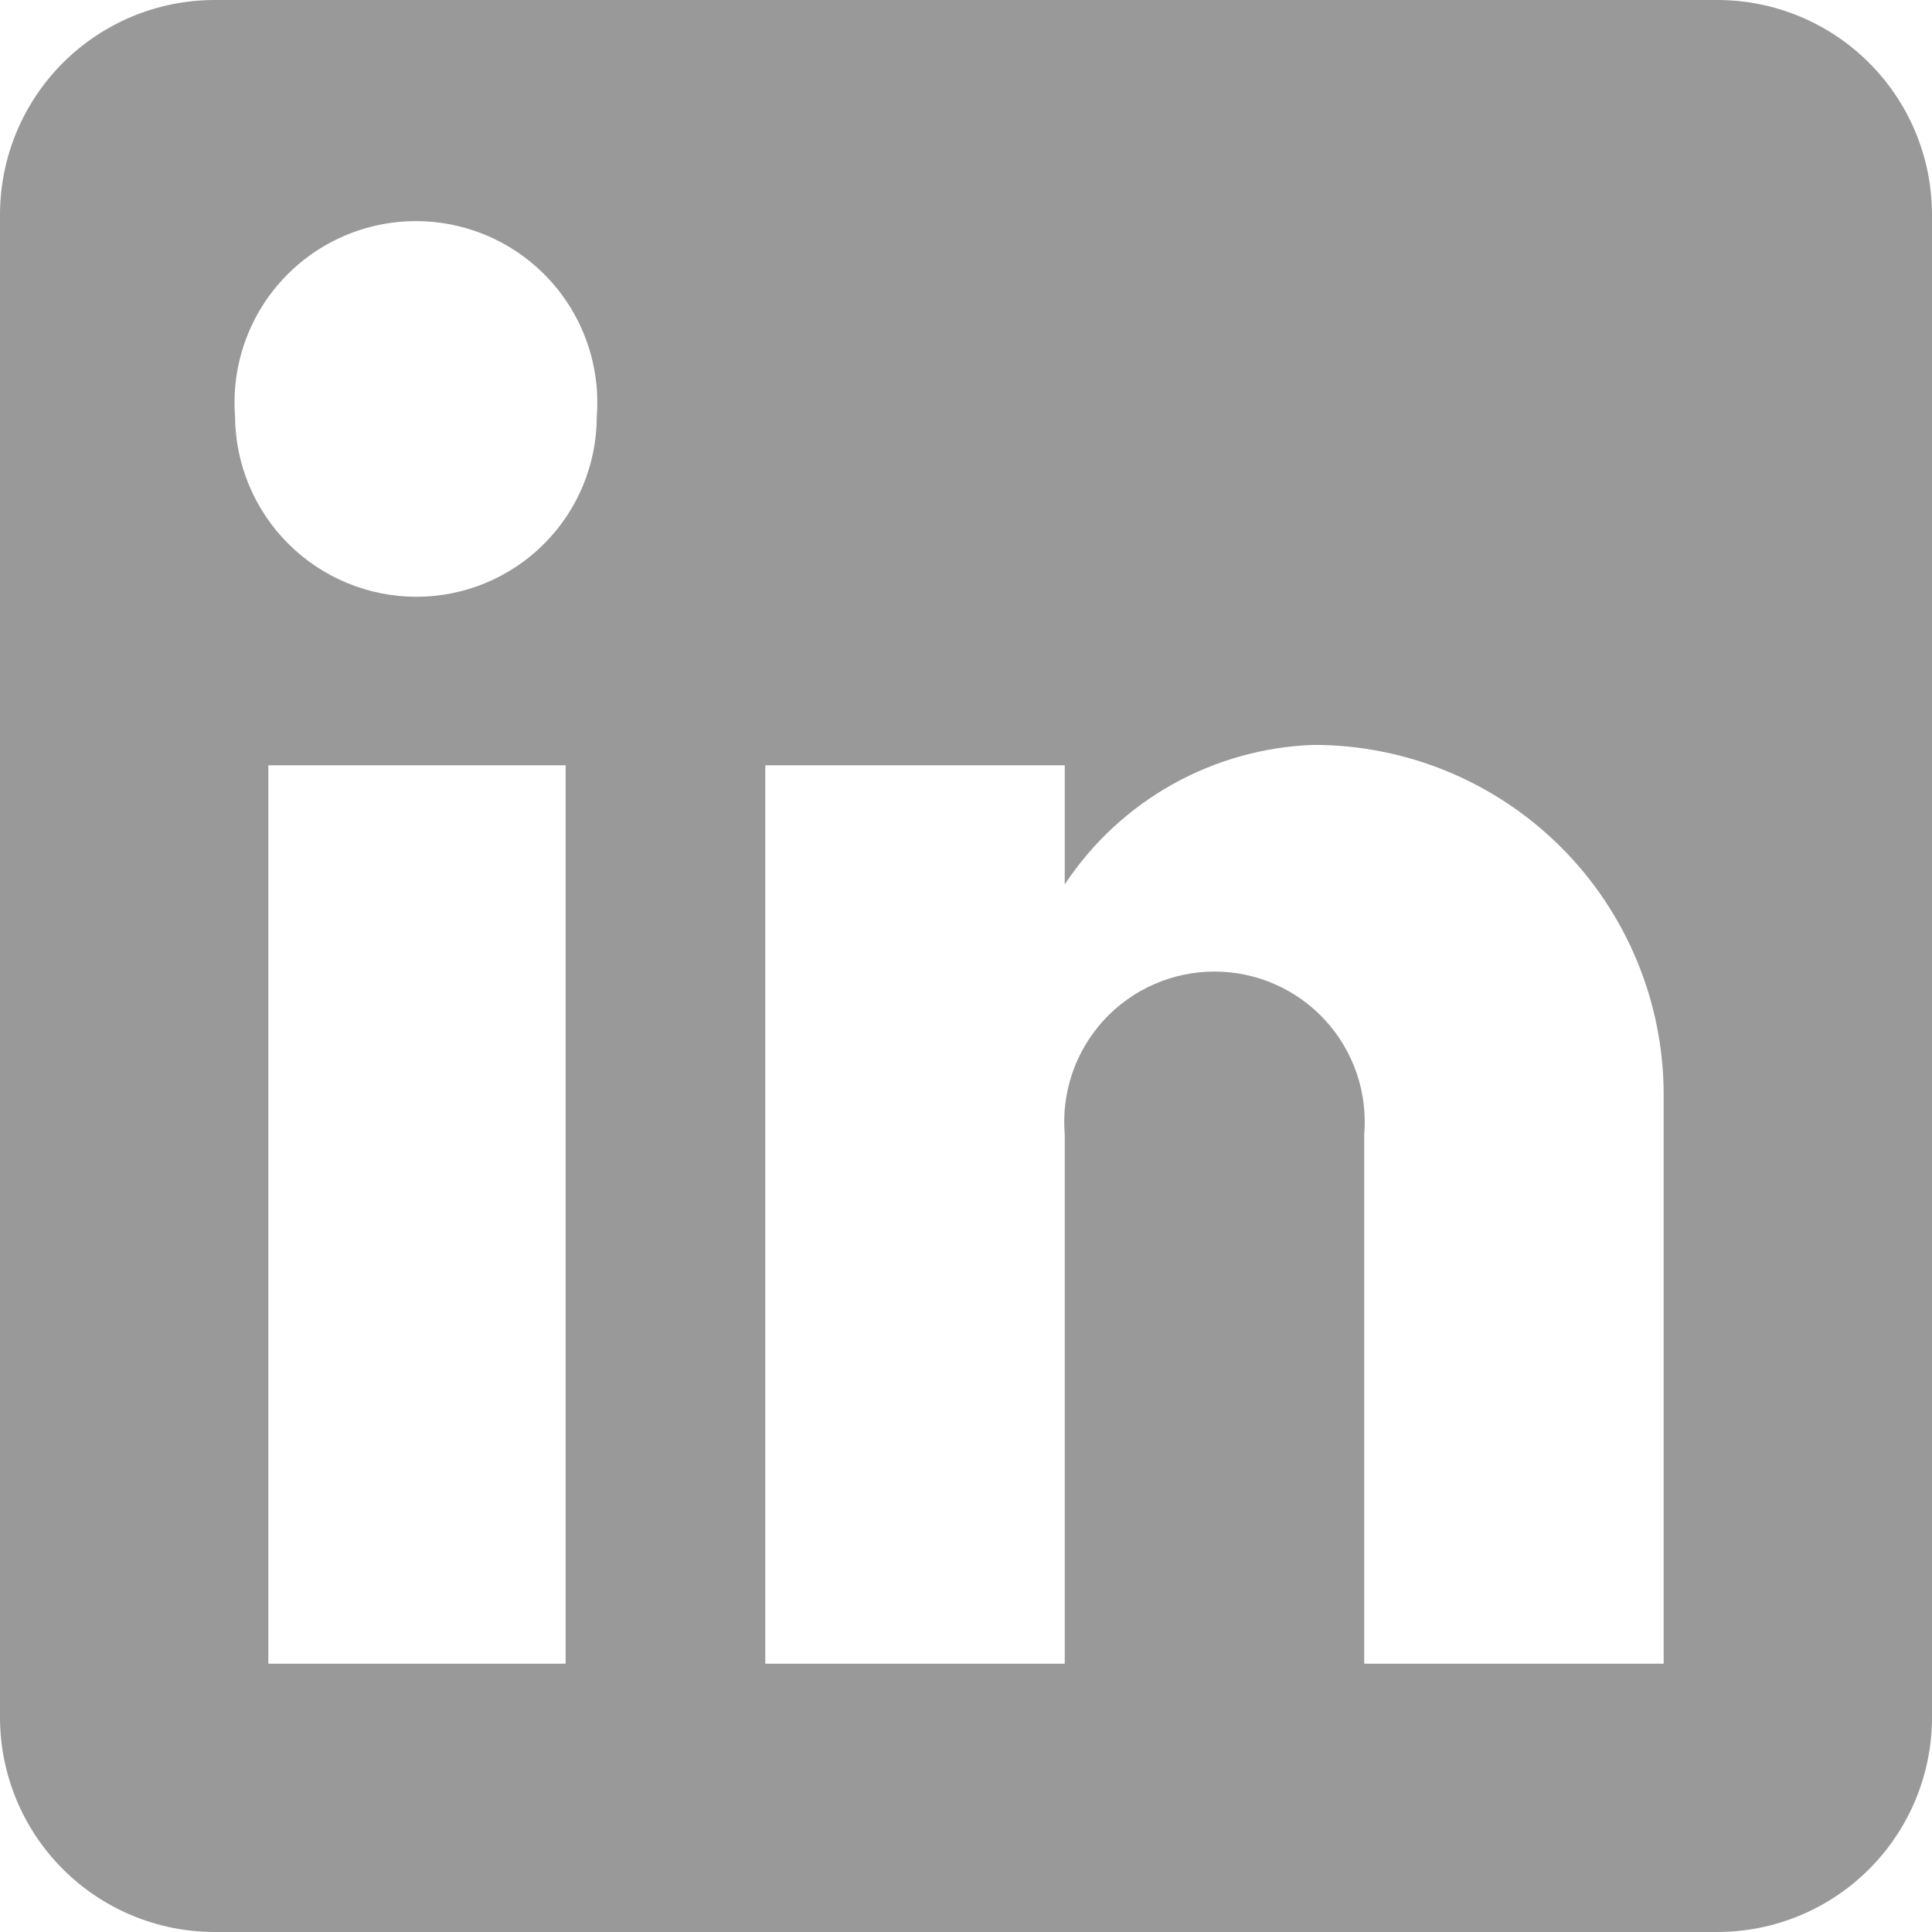 <svg width="600" height="600" viewBox="0 0 600 600" fill="none" xmlns="http://www.w3.org/2000/svg">
<path d="M533.333 0C551.014 0 567.971 7.024 580.474 19.526C592.976 32.029 600 48.986 600 66.667V533.333C600 551.014 592.976 567.971 580.474 580.474C567.971 592.976 551.014 600 533.333 600H66.667C48.986 600 32.029 592.976 19.526 580.474C7.024 567.971 0 551.014 0 533.333V66.667C0 48.986 7.024 32.029 19.526 19.526C32.029 7.024 48.986 0 66.667 0H533.333ZM516.667 516.667V340C516.667 311.18 505.218 283.54 484.839 263.161C464.46 242.782 436.82 231.333 408 231.333C392.588 231.864 377.526 236.074 364.073 243.613C350.62 251.151 339.166 261.799 330.667 274.667V237.667H237.667V516.667H330.667V352.333C330.121 345.896 330.918 339.415 333.007 333.302C335.097 327.189 338.432 321.576 342.803 316.818C347.175 312.061 352.486 308.263 358.401 305.665C364.316 303.068 370.706 301.726 377.167 301.726C383.627 301.726 390.017 303.068 395.932 305.665C401.848 308.263 407.159 312.061 411.53 316.818C415.901 321.576 419.237 327.189 421.326 333.302C423.415 339.415 424.212 345.896 423.667 352.333V516.667H516.667ZM129.333 185.333C144.185 185.333 158.429 179.433 168.931 168.931C179.433 158.429 185.333 144.185 185.333 129.333C185.93 121.594 184.921 113.814 182.369 106.483C179.817 99.152 175.777 92.427 170.503 86.731C165.229 81.035 158.835 76.49 151.722 73.382C144.608 70.274 136.929 68.67 129.167 68.67C121.404 68.67 113.725 70.274 106.612 73.382C99.498 76.49 93.104 81.035 87.83 86.731C82.556 92.427 78.517 99.152 75.965 106.483C73.413 113.814 72.403 121.594 73 129.333C73.088 144.216 79.062 158.459 89.617 168.952C100.172 179.444 114.45 185.334 129.333 185.333ZM175.667 516.667V237.667H83.333V516.667H175.667Z" fill="#999999"/>
</svg>
